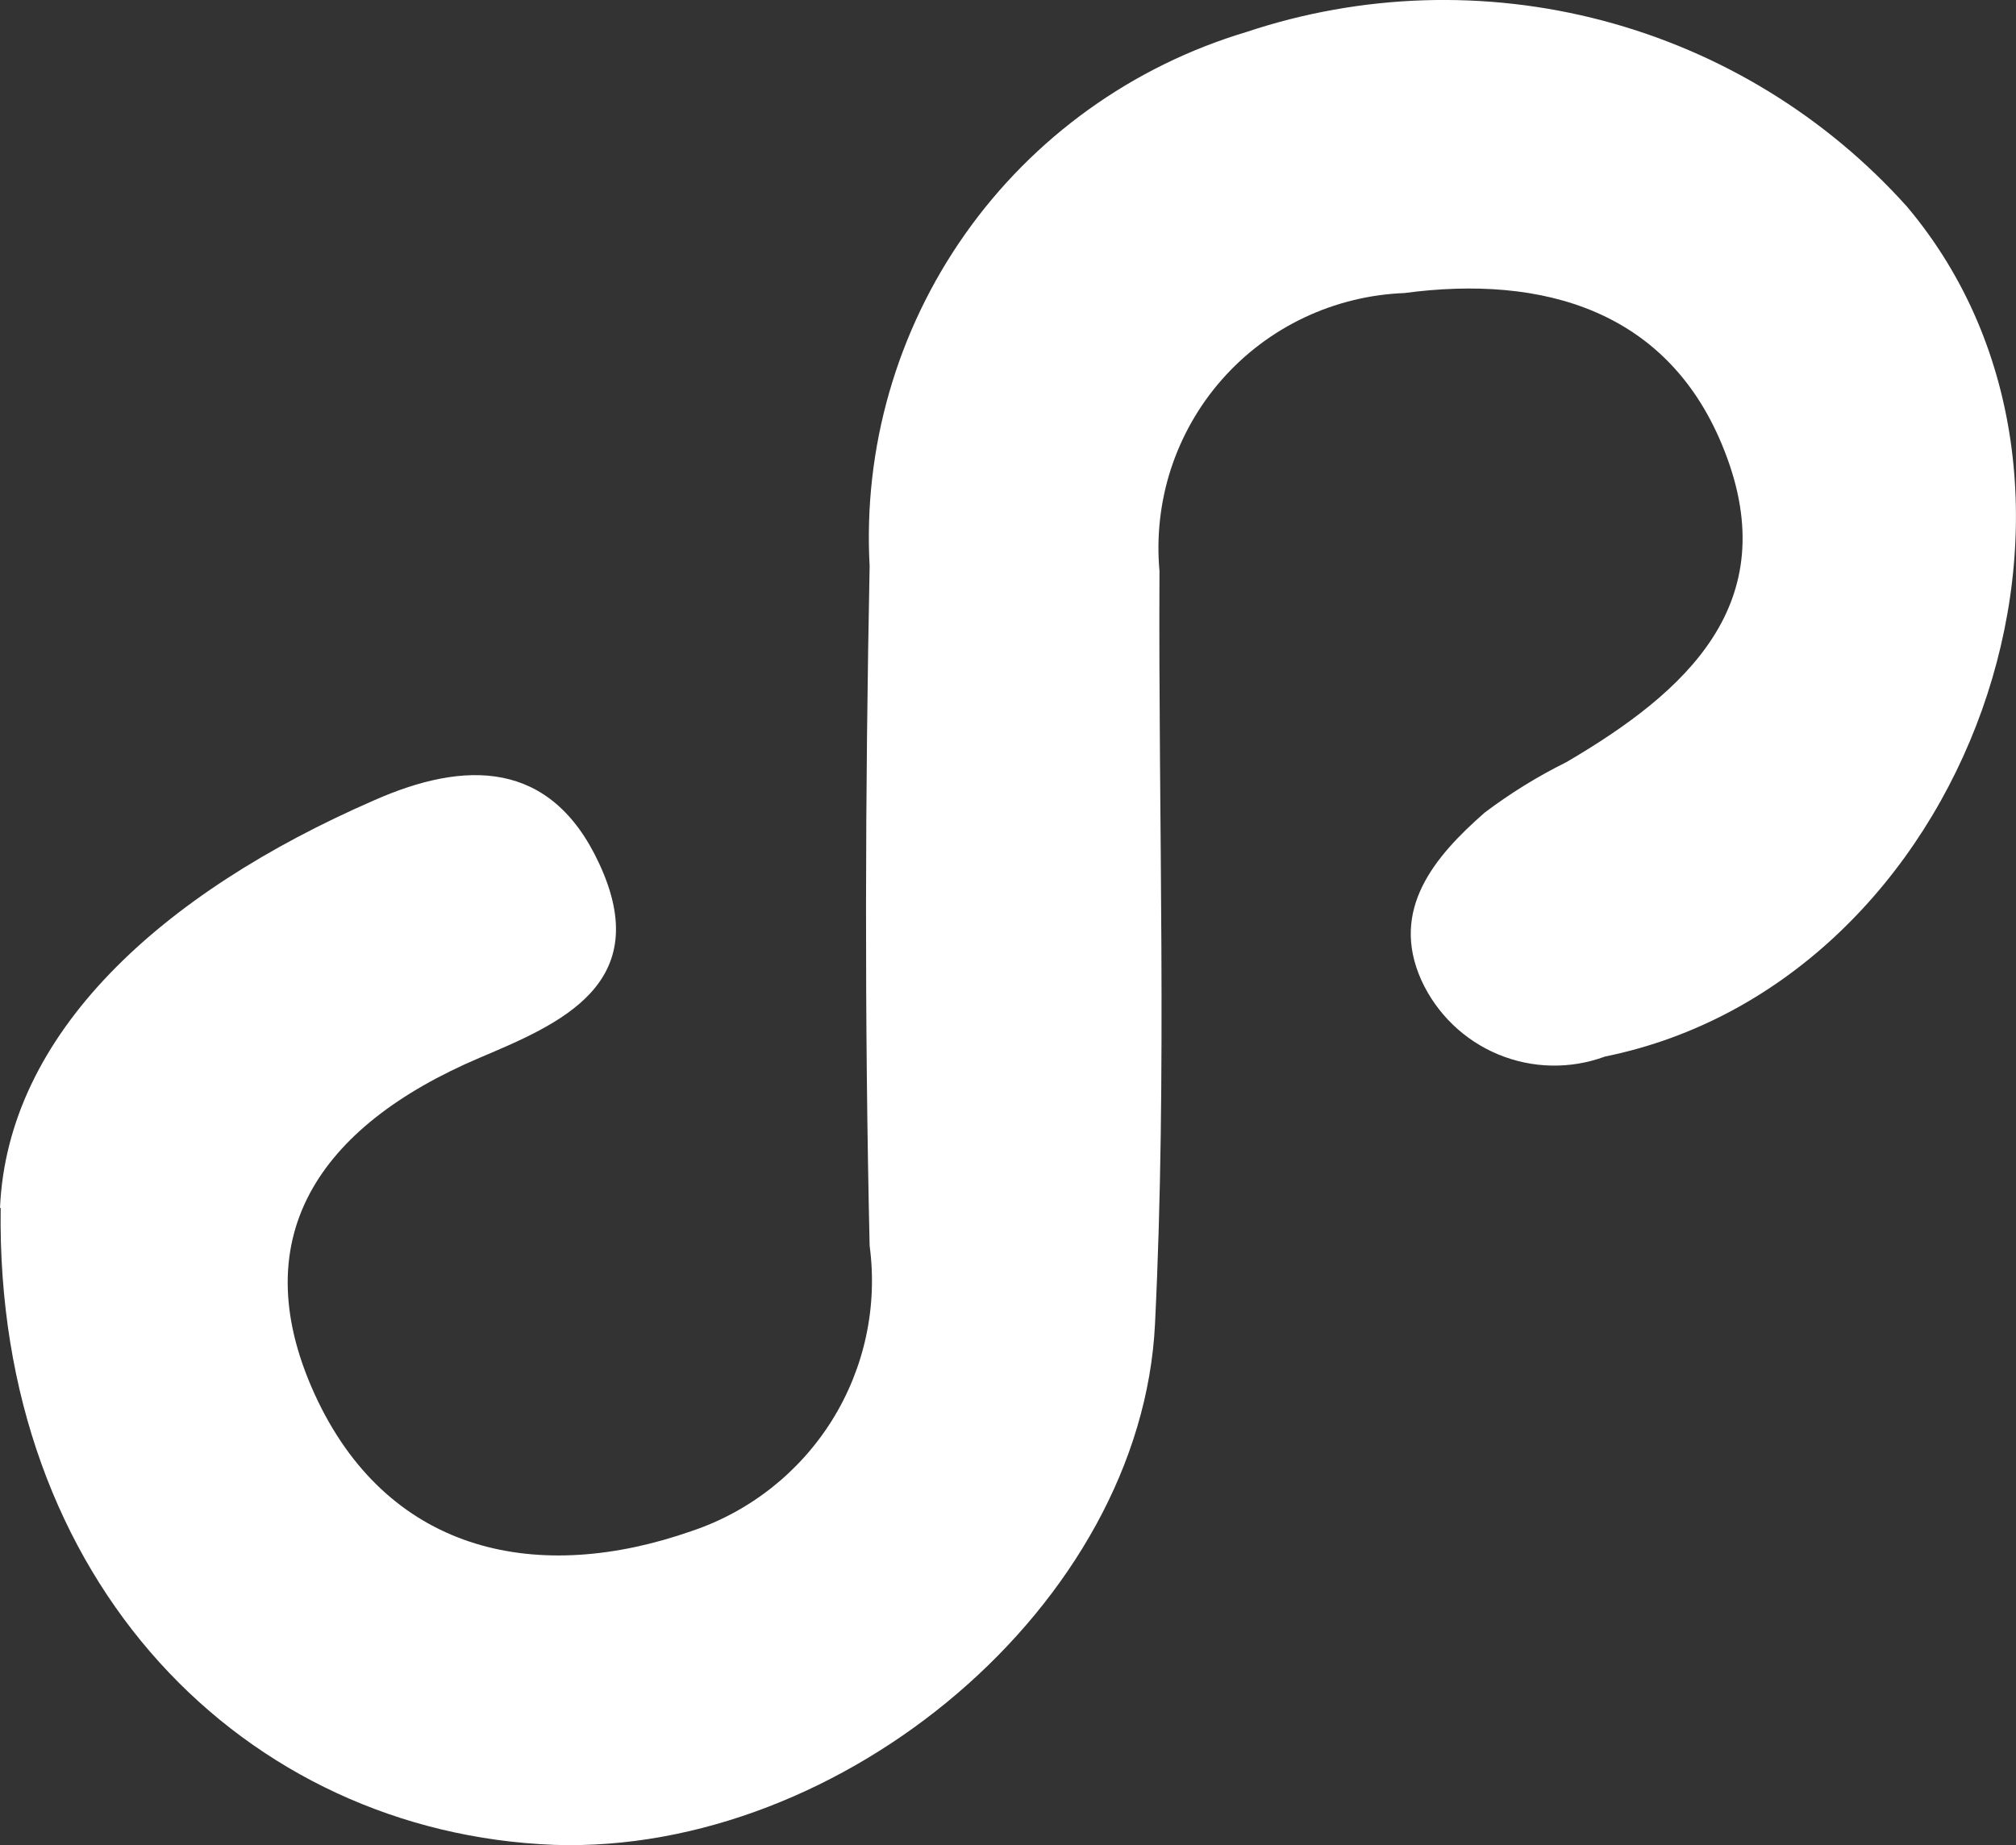 <svg xmlns="http://www.w3.org/2000/svg" xmlns:xlink="http://www.w3.org/1999/xlink" fill="none" version="1.1" width="20.762" height="19.003" viewBox="0 0 20.762 19.003"><rect x="0" y="0" width="20.762" height="19.003" fill="#333333" stroke="none"/><g><path d="M0,12.443C0.076,10.643,1.657,9.199,3.851,8.243C4.784,7.83,5.67,7.817,6.169,8.89C6.752,10.136,5.758,10.547,4.937,10.895C3.292,11.595,2.471,12.755,3.274,14.43C4.034,16.004,5.55,16.319,7.123,15.768C7.723,15.567,8.234,15.163,8.569,14.627C8.903,14.091,9.04,13.456,8.956,12.83C8.903,10.495,8.91,8.158,8.956,5.83C8.889,4.613,9.236,3.409,9.939,2.411C10.643,1.413,11.662,0.681,12.835,0.33C14.021,-0.066,15.299,-0.107,16.509,0.213C17.719,0.533,18.808,1.2,19.641,2.13C22.093,5.043,20.281,10.119,16.53,10.881C16.173,11.013,15.78,11.005,15.429,10.859C15.078,10.713,14.796,10.44,14.638,10.095C14.31,9.365,14.778,8.818,15.29,8.369C15.554,8.17,15.835,7.996,16.132,7.849C17.364,7.127,18.375,6.218,17.762,4.649C17.195,3.19,15.885,2.828,14.463,3.018C14.105,3.032,13.754,3.118,13.431,3.271C13.108,3.424,12.82,3.641,12.584,3.909C12.348,4.177,12.17,4.49,12.059,4.829C11.949,5.168,11.909,5.526,11.941,5.88C11.928,8.464,12.022,11.052,11.895,13.634C11.756,16.523,8.678,19.099,5.706,19C2.524,18.876,-0.049,16.3,0.007,12.438" fill="#ffffff" fill-opacity="1"/></g></svg>